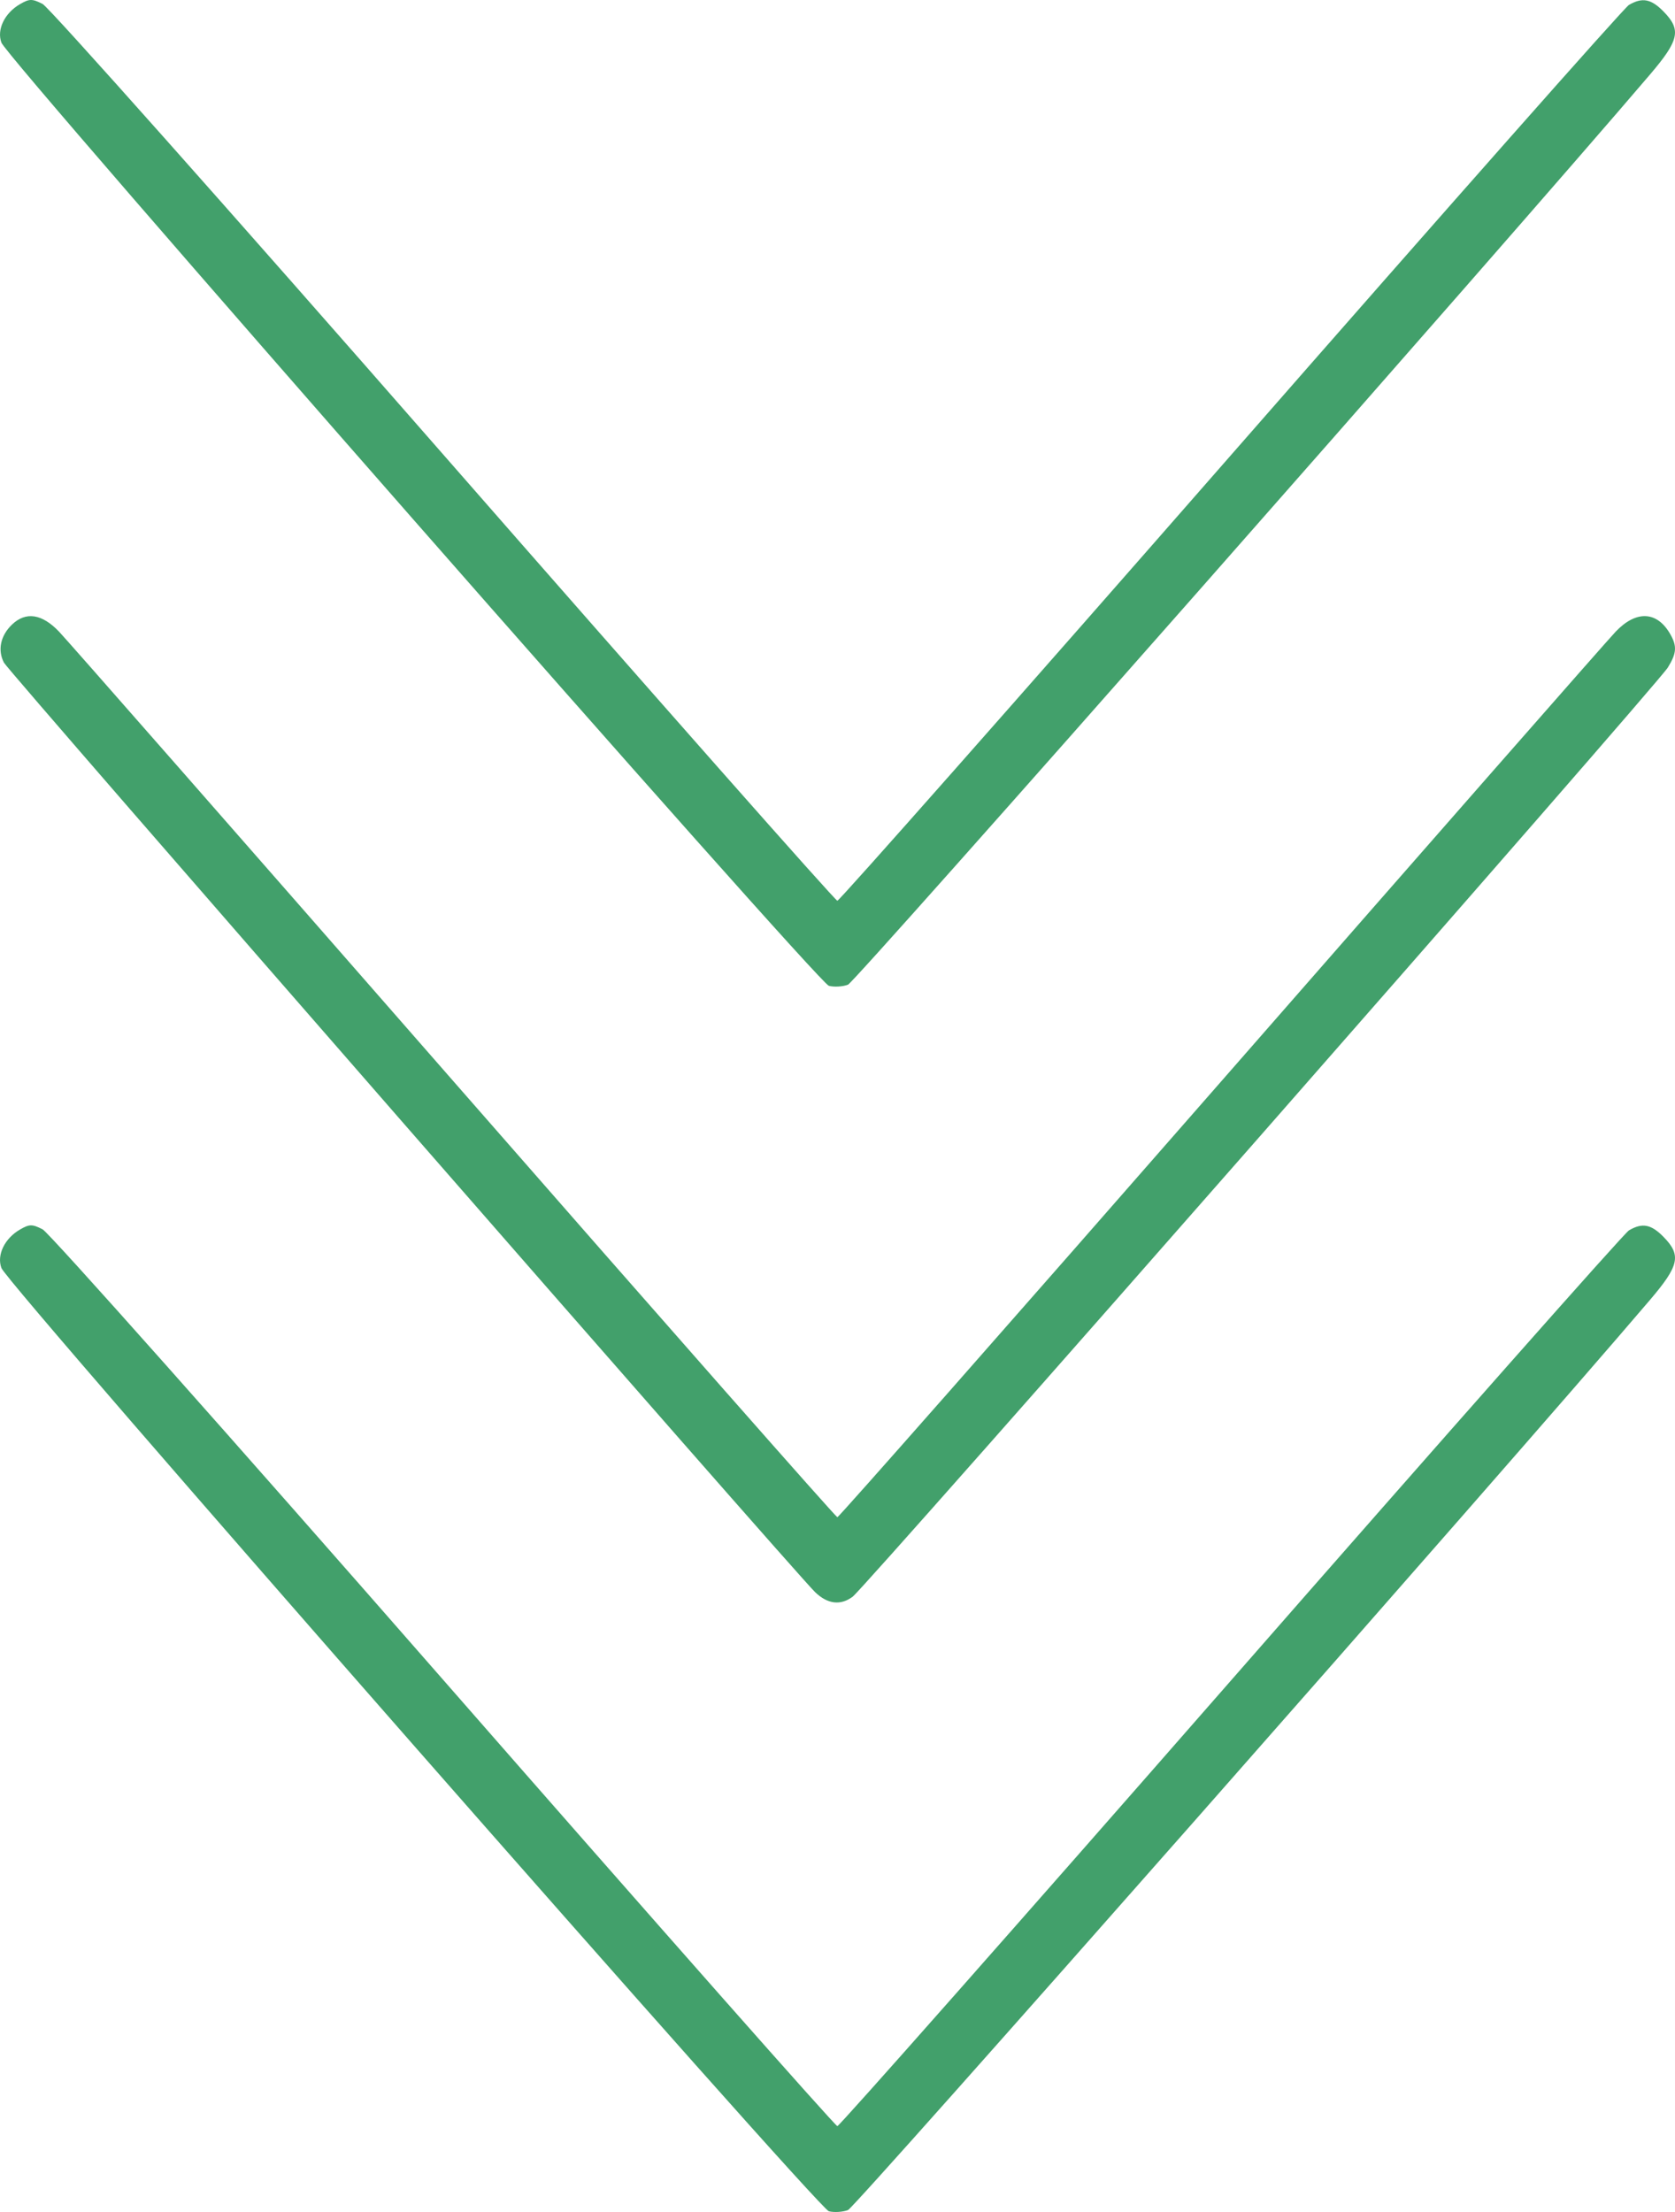 <?xml version="1.0" encoding="UTF-8"?> <svg xmlns="http://www.w3.org/2000/svg" width="25" height="33" viewBox="0 0 25 33" fill="none"> <path fill-rule="evenodd" clip-rule="evenodd" d="M24.934 9.469C24.738 9.117 24.424 9.099 24.115 9.423C23.994 9.549 21.34 12.574 18.217 16.144C15.094 19.714 12.52 22.635 12.498 22.635C12.476 22.635 9.902 19.714 6.779 16.144C3.656 12.574 1.002 9.549 0.881 9.423C0.627 9.157 0.386 9.12 0.18 9.317C0.007 9.482 -0.039 9.699 0.059 9.886C0.13 10.022 11.877 23.477 12.167 23.754C12.354 23.933 12.547 23.955 12.727 23.82C12.921 23.675 24.73 10.22 24.892 9.96C25.023 9.75 25.032 9.643 24.934 9.469ZM24.832 18.456C24.644 18.263 24.512 18.238 24.312 18.356C24.242 18.397 21.568 21.42 18.369 25.075C15.171 28.729 12.528 31.719 12.498 31.719C12.467 31.719 9.825 28.729 6.627 25.075C3.429 21.42 0.733 18.39 0.636 18.34C0.48 18.261 0.44 18.261 0.3 18.342C0.069 18.475 -0.051 18.722 0.021 18.917C0.113 19.168 12.206 32.946 12.371 32.989C12.45 33.009 12.579 33.001 12.657 32.971C12.766 32.929 22.47 21.922 24.625 19.395C25.063 18.882 25.097 18.728 24.832 18.456Z" fill="#42A06B"></path> <path fill-rule="evenodd" clip-rule="evenodd" d="M24.832 0.175C24.644 -0.018 24.512 -0.043 24.312 0.074C24.242 0.115 21.568 3.139 18.369 6.794C15.171 10.448 12.528 13.438 12.498 13.438C12.467 13.438 9.825 10.448 6.627 6.794C3.429 3.139 0.733 0.109 0.636 0.059C0.48 -0.02 0.44 -0.02 0.3 0.061C0.069 0.194 -0.051 0.441 0.021 0.636C0.113 0.887 12.206 14.664 12.371 14.707C12.45 14.728 12.579 14.72 12.657 14.69C12.766 14.648 22.47 3.641 24.625 1.114C25.063 0.601 25.097 0.447 24.832 0.175Z" fill="#42A06B"></path> </svg> 